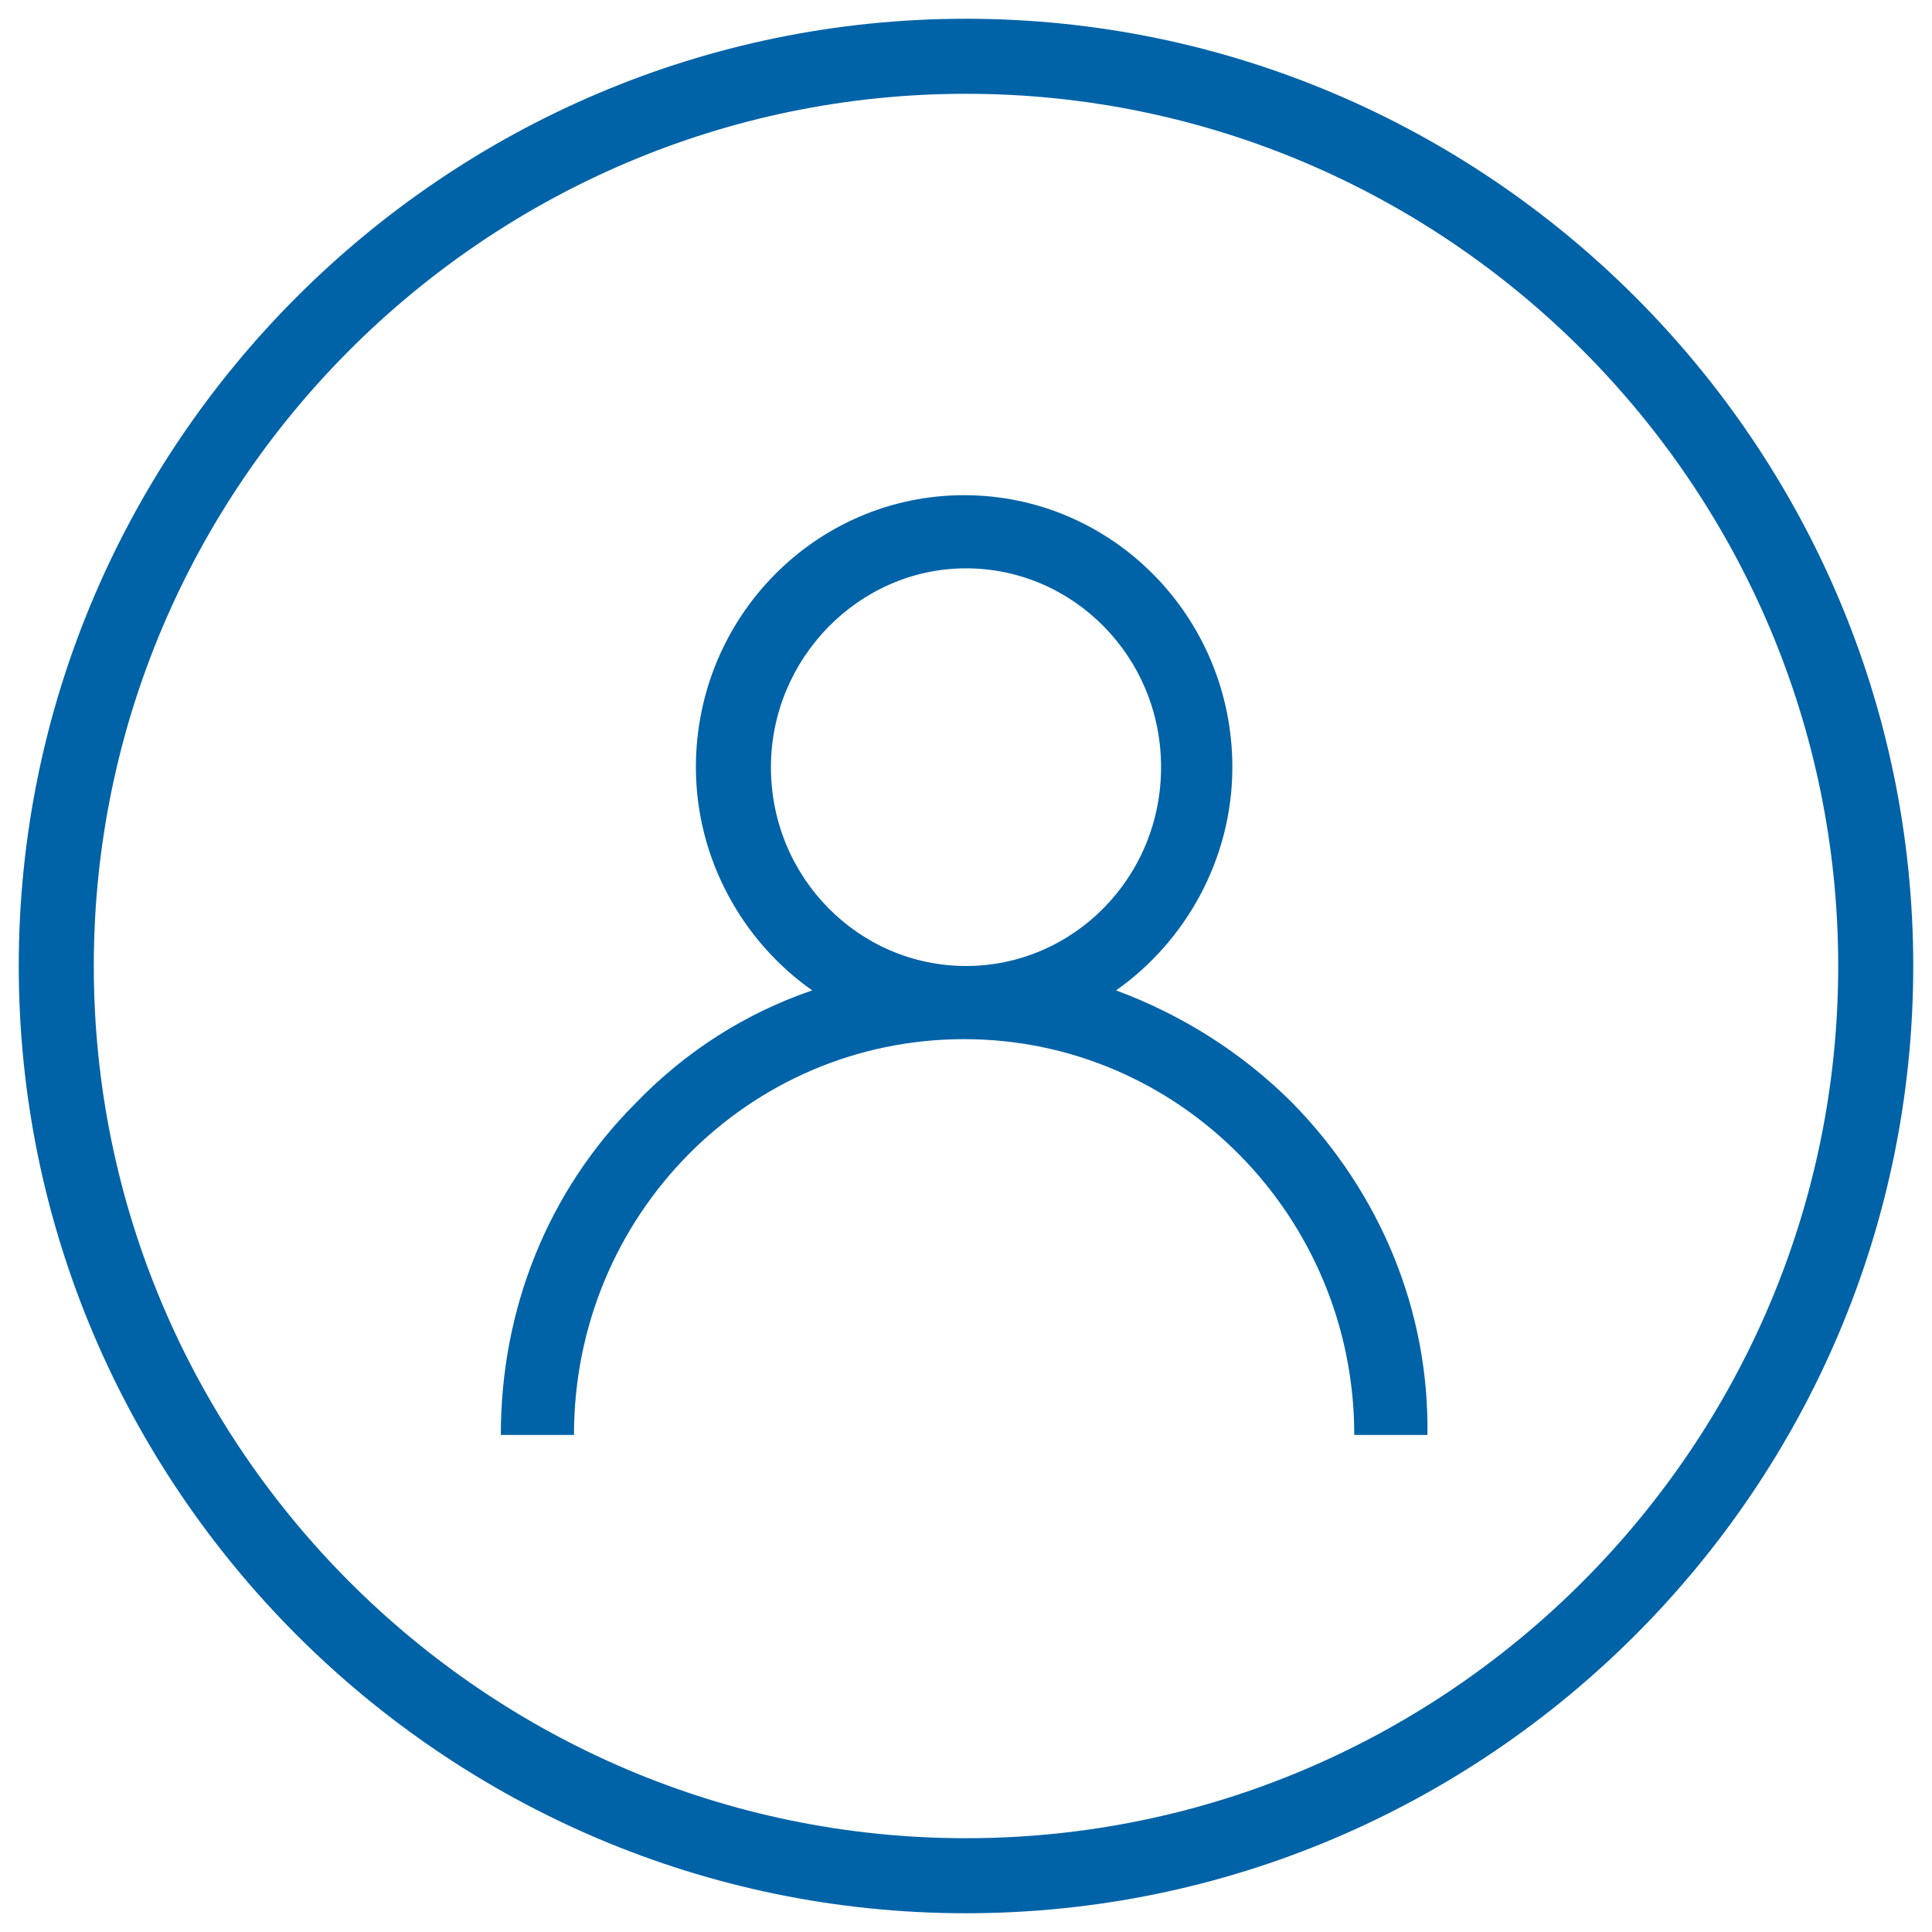 <?xml version="1.0" encoding="utf-8"?>
<svg xmlns="http://www.w3.org/2000/svg" xmlns:xlink="http://www.w3.org/1999/xlink" viewBox="0 0 103 103" width="103" height="103">
<style type="text/css">
	.st0{fill:#0062A7;}
</style>
	<path class="st0" d="M51.5,102C23.7,102,1,79.3,1,51.5S23.7,1,51.5,1S102,23.7,102,51.5S79.3,102,51.5,102z M51.5,5
		C25.9,5,5,25.9,5,51.5S25.9,98,51.5,98S98,77.1,98,51.5S77.1,5,51.5,5z"/>
	<path class="st0" d="M51.5,51.5c-5.7,0-10.4-4.7-10.4-10.6c0-5.8,4.7-10.6,10.4-10.6c5.7,0,10.4,4.7,10.4,10.6
		C61.9,46.8,57.2,51.5,51.5,51.5 M68.9,58.8c-2.7-2.7-5.9-4.7-9.4-6c3.7-2.6,6.2-7,6.2-11.9c0-8-6.4-14.5-14.3-14.5
		s-14.3,6.5-14.3,14.5c0,4.9,2.5,9.3,6.2,11.9c-3.5,1.2-6.7,3.2-9.4,6c-4.7,4.7-7.2,11-7.2,17.7h3.9c0-11.7,9.3-21.1,20.8-21.1
		s20.8,9.5,20.8,21.1h3.9C76.2,69.9,73.6,63.6,68.9,58.8"/>
</svg>

